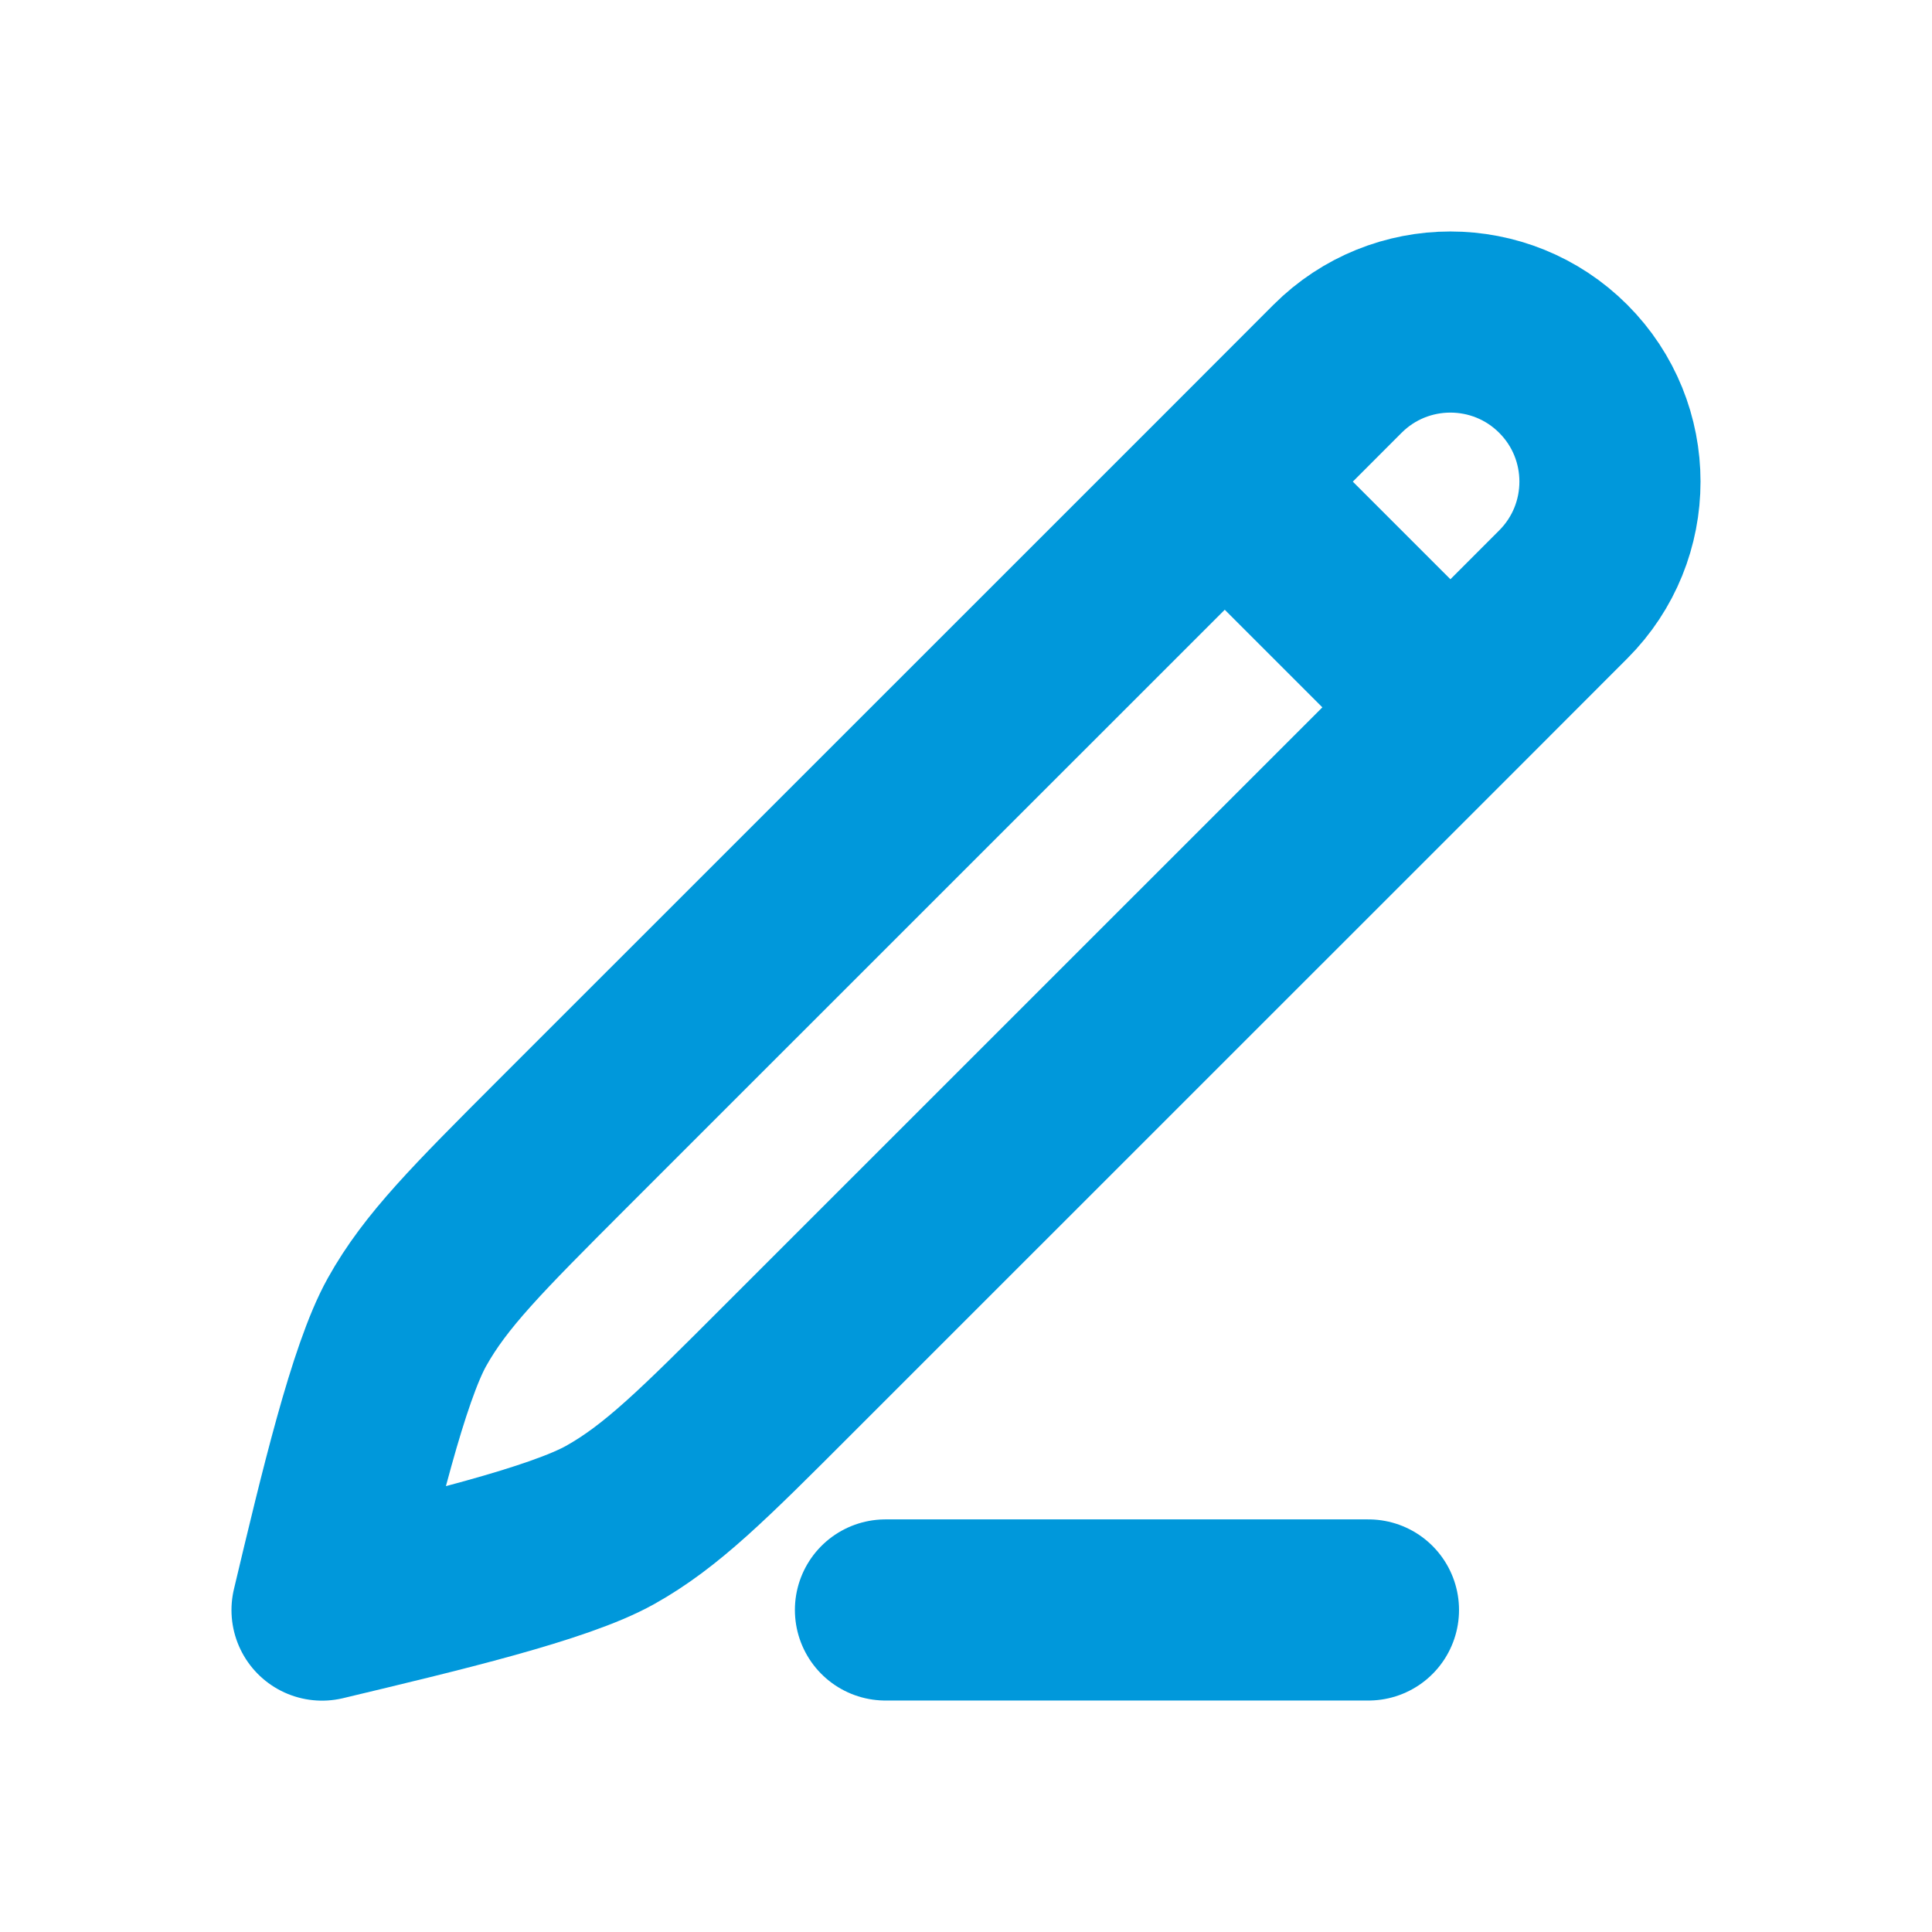 <svg width="16" height="16" viewBox="0 0 16 16" fill="none" xmlns="http://www.w3.org/2000/svg">
<path d="M10.143 3.989L11.077 3.054C11.593 2.538 12.43 2.538 12.946 3.054C13.462 3.57 13.462 4.407 12.946 4.923L12.012 5.858M10.143 3.989L4.653 9.478C3.957 10.175 3.608 10.523 3.371 10.948C3.134 11.372 2.895 12.375 2.667 13.334C3.625 13.105 4.628 12.867 5.053 12.629C5.477 12.392 5.826 12.044 6.522 11.347L12.012 5.858M10.143 3.989L12.012 5.858" stroke="#0098DB" stroke-width="1.5" stroke-linecap="round" stroke-linejoin="round"/>
<path d="M7.333 13.333H11.333" stroke="#0098DB" stroke-width="1.5" stroke-linecap="round"/>
</svg>
